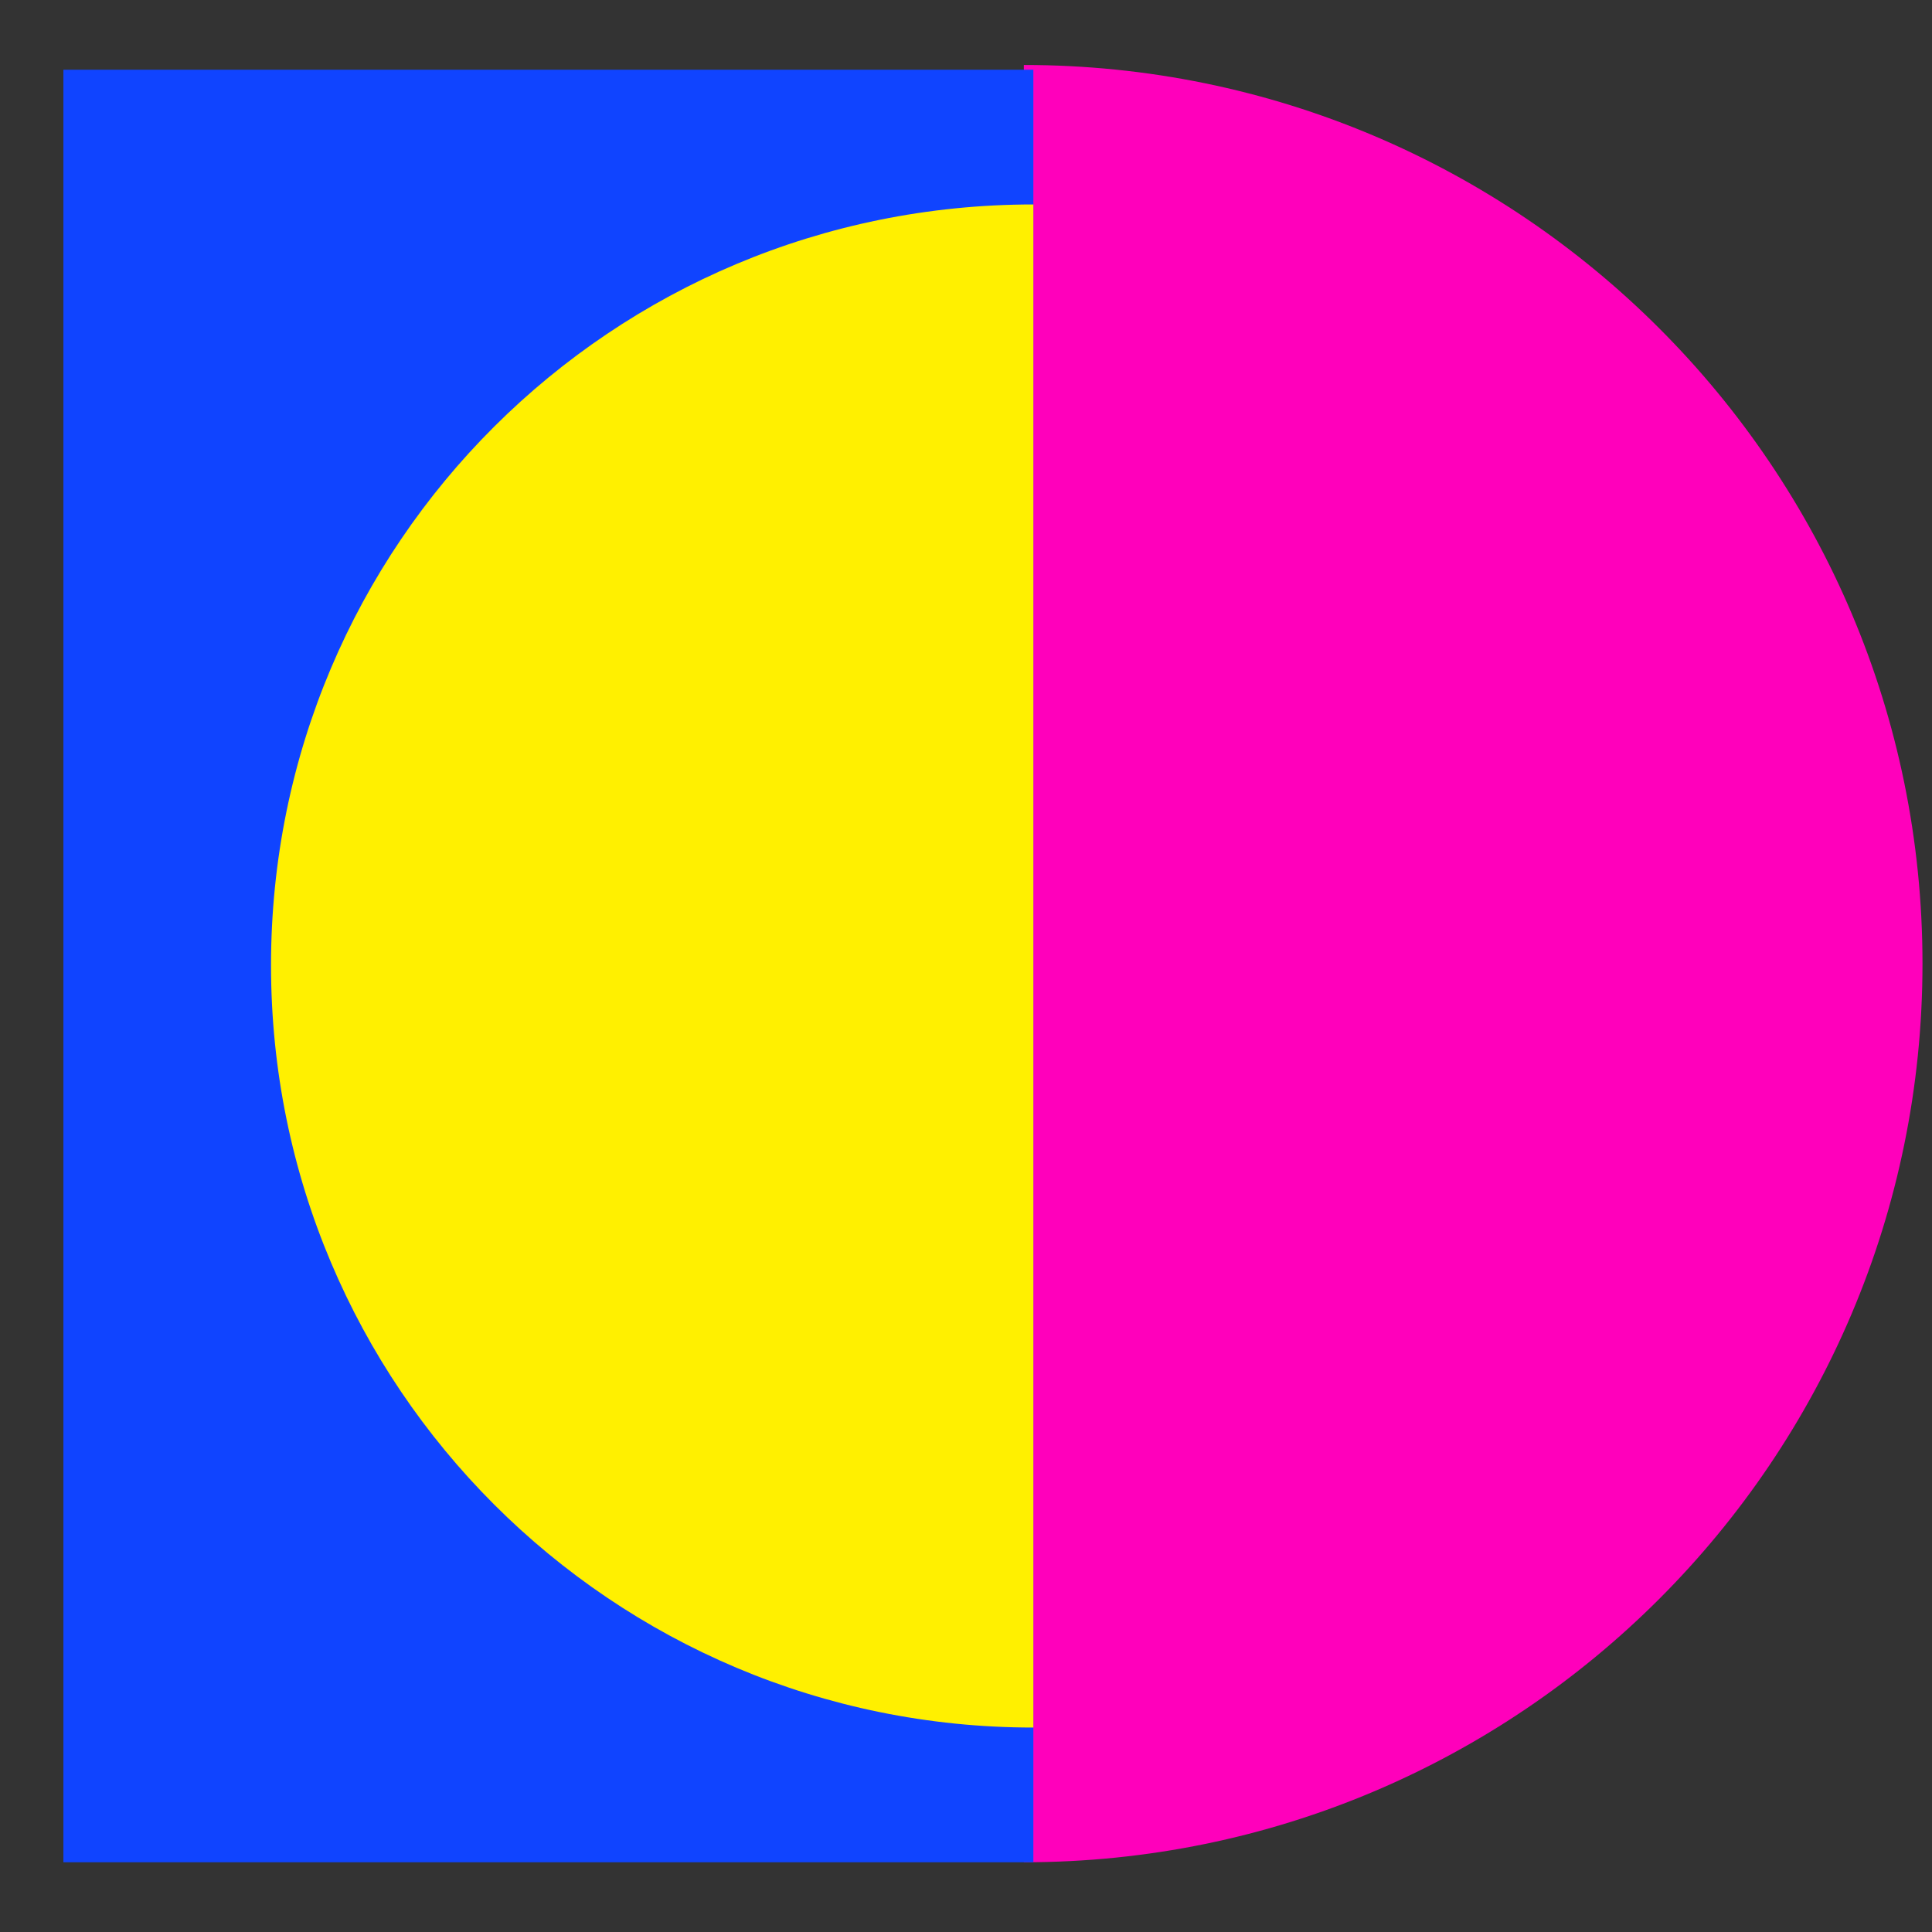 <?xml version="1.0" encoding="UTF-8"?>
<svg xmlns="http://www.w3.org/2000/svg" version="1.1" viewBox="0 0 121.9 121.9">
  <rect x="0" y="0" width="121.9" height="121.9" fill="#333333" stroke="none"/>
  <defs>
    <style>
      .cls-1 {
        fill: #1044ff;
        mix-blend-mode: multiply;
      }

      .cls-1, .cls-2, .cls-3 {
        stroke-width: 0px;
      }

      .cls-2 {
        fill: #fff000;
      }

      .cls-3 {
        fill: #f0b;
      }

      .cls-4 {
        isolation: isolate;
      }
    </style>
  </defs>
  <g class="cls-4">
    <g id="Layer_1" data-name="Layer 1">
      <path class="cls-3" d="M64.6,4.1c31.3,0,56.7,25.4,56.7,56.7s-25.4,56.7-56.7,56.7"/>
      <polyline class="cls-1" points="65.2 117.5 65.2 117.5 4 117.5 4 4.4 65.2 4.4"/>
      <path class="cls-2" d="M65.2,109c-26.6,0-48.1-21.5-48.1-48.1S38.6,12.9,65.2,12.9"/>
    </g>
  </g>
</svg>